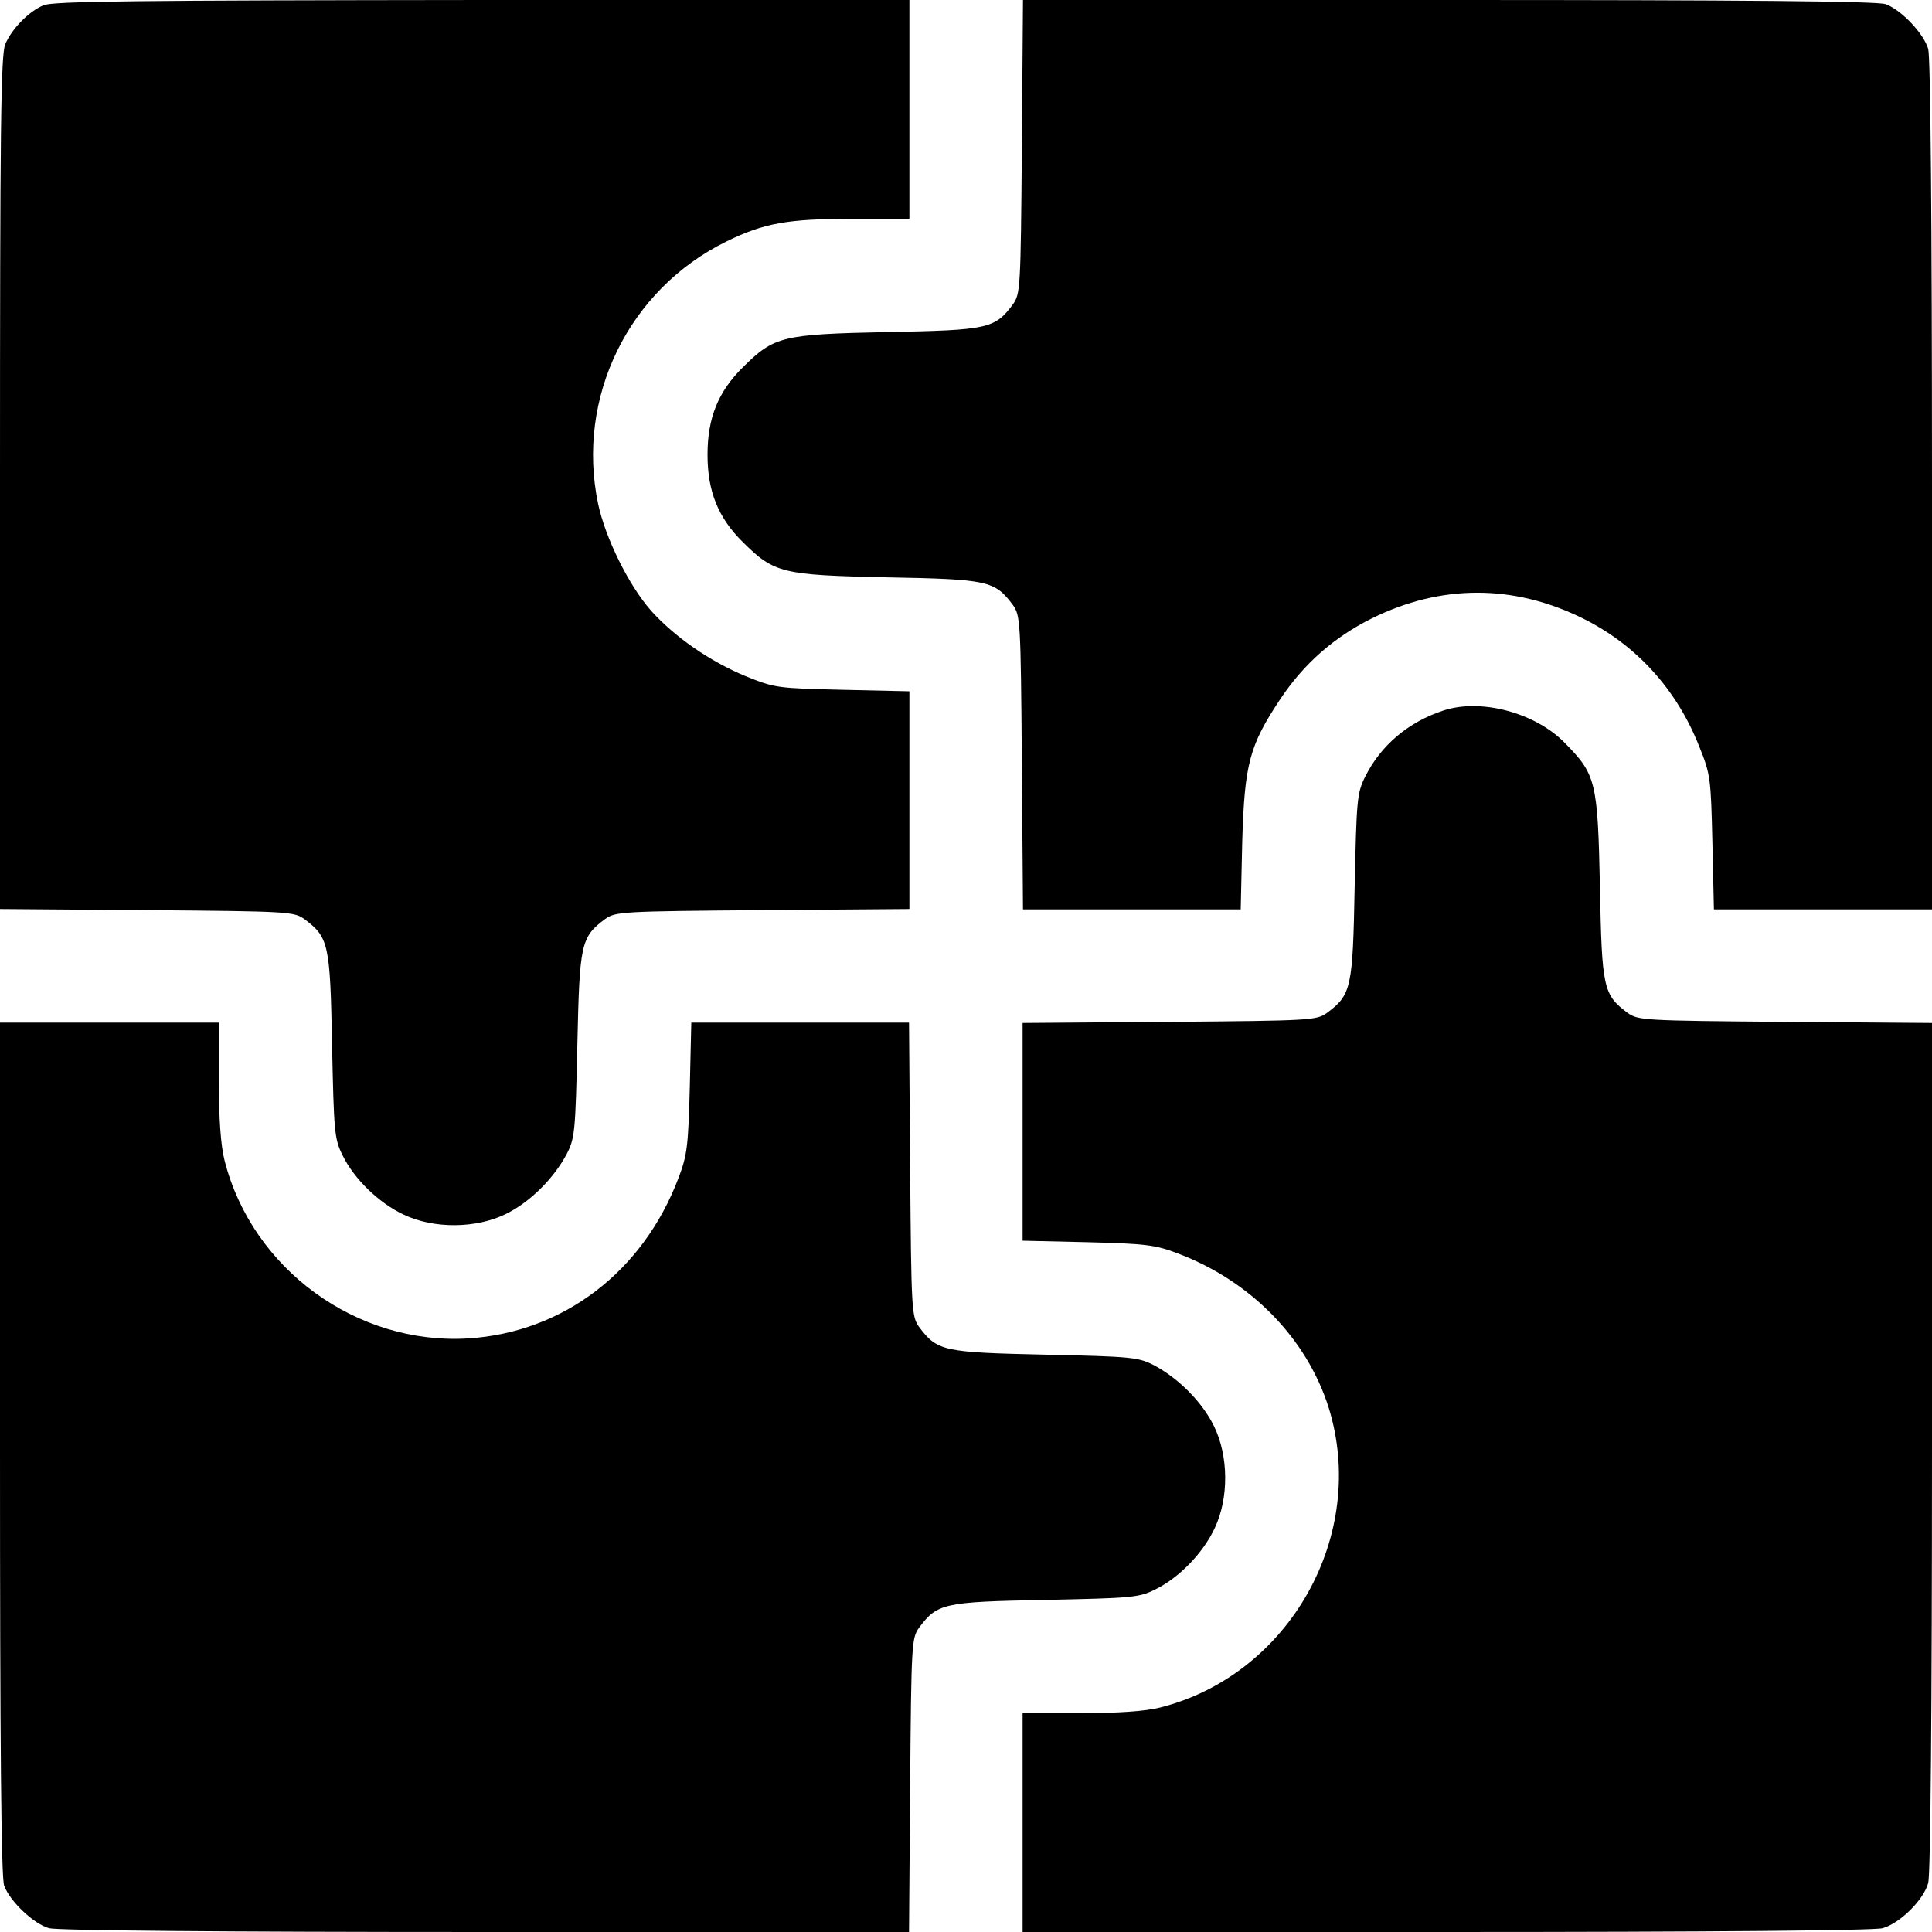 <?xml version="1.0" standalone="no"?>
<!DOCTYPE svg PUBLIC "-//W3C//DTD SVG 20010904//EN"
 "http://www.w3.org/TR/2001/REC-SVG-20010904/DTD/svg10.dtd">
<svg version="1.0" xmlns="http://www.w3.org/2000/svg"
 width="512pt" height="512pt" viewBox="0 0 512 512"
 preserveAspectRatio="xMidYMid meet">

<g transform="translate(0,512) scale(0.1,-0.1)"
fill="#000000" stroke="none">
<path d="M115 5106 c-40 -17 -84 -63 -101 -103 -12 -27 -14 -232 -14 -1162 l0
-1130 389 -3 c378 -3 390 -4 418 -24 64 -48 68 -65 73 -334 5 -230 6 -248 28
-292 31 -63 96 -126 162 -157 80 -38 192 -37 271 2 63 31 126 93 161 159 21
41 23 57 28 288 6 269 9 286 73 334 28 20 40 21 418 24 l389 3 0 288 0 289
-177 4 c-174 4 -180 5 -257 36 -96 40 -188 104 -251 174 -59 67 -121 193 -140
283 -59 282 81 568 340 695 100 49 163 60 332 60 l153 0 0 290 0 290 -1132 0
c-917 -1 -1139 -3 -1163 -14z"/>
<path d="M2708 4731 c-3 -378 -4 -390 -24 -418 -48 -64 -65 -68 -334 -73 -278
-6 -298 -11 -381 -93 -66 -65 -94 -135 -94 -232 0 -97 28 -167 94 -232 83 -82
103 -87 381 -93 269 -5 286 -9 334 -73 20 -28 21 -40 24 -418 l3 -389 288 0
289 0 4 178 c6 207 19 256 100 378 63 95 143 165 243 215 184 91 376 91 560 0
141 -70 248 -187 308 -339 30 -74 31 -84 35 -254 l4 -178 289 0 289 0 0 1123
c0 703 -4 1135 -10 1157 -11 40 -71 104 -113 119 -19 8 -387 11 -1157 11
l-1129 0 -3 -389z"/>
<path d="M3825 3237 c-94 -31 -166 -93 -207 -175 -22 -44 -23 -62 -28 -292 -5
-269 -9 -286 -73 -334 -28 -20 -40 -21 -418 -24 l-389 -3 0 -288 0 -289 173
-4 c154 -4 179 -7 239 -30 193 -73 341 -225 399 -408 105 -337 -103 -708 -446
-795 -40 -10 -109 -15 -212 -15 l-153 0 0 -290 0 -290 1123 0 c707 0 1135 4
1156 10 46 13 109 75 121 120 6 22 10 454 10 1157 l0 1122 -389 3 c-378 3
-390 4 -418 24 -64 48 -68 65 -73 334 -6 277 -10 297 -92 380 -78 81 -223 120
-323 87z"/>
<path d="M0 1281 c0 -771 3 -1139 11 -1158 15 -42 79 -102 119 -113 22 -6 454
-10 1157 -10 l1122 0 3 389 c3 378 4 390 24 418 48 64 65 68 334 73 230 5 248
6 292 28 63 31 126 96 157 162 38 80 37 192 -2 271 -31 63 -93 126 -159 161
-41 21 -57 23 -288 28 -269 6 -286 9 -334 73 -20 28 -21 40 -24 418 l-3 389
-288 0 -289 0 -4 -172 c-4 -155 -7 -180 -30 -240 -94 -248 -305 -409 -557
-425 -296 -18 -573 184 -646 472 -10 40 -15 109 -15 212 l0 153 -290 0 -290 0
0 -1129z"/>
</g>
</svg>
